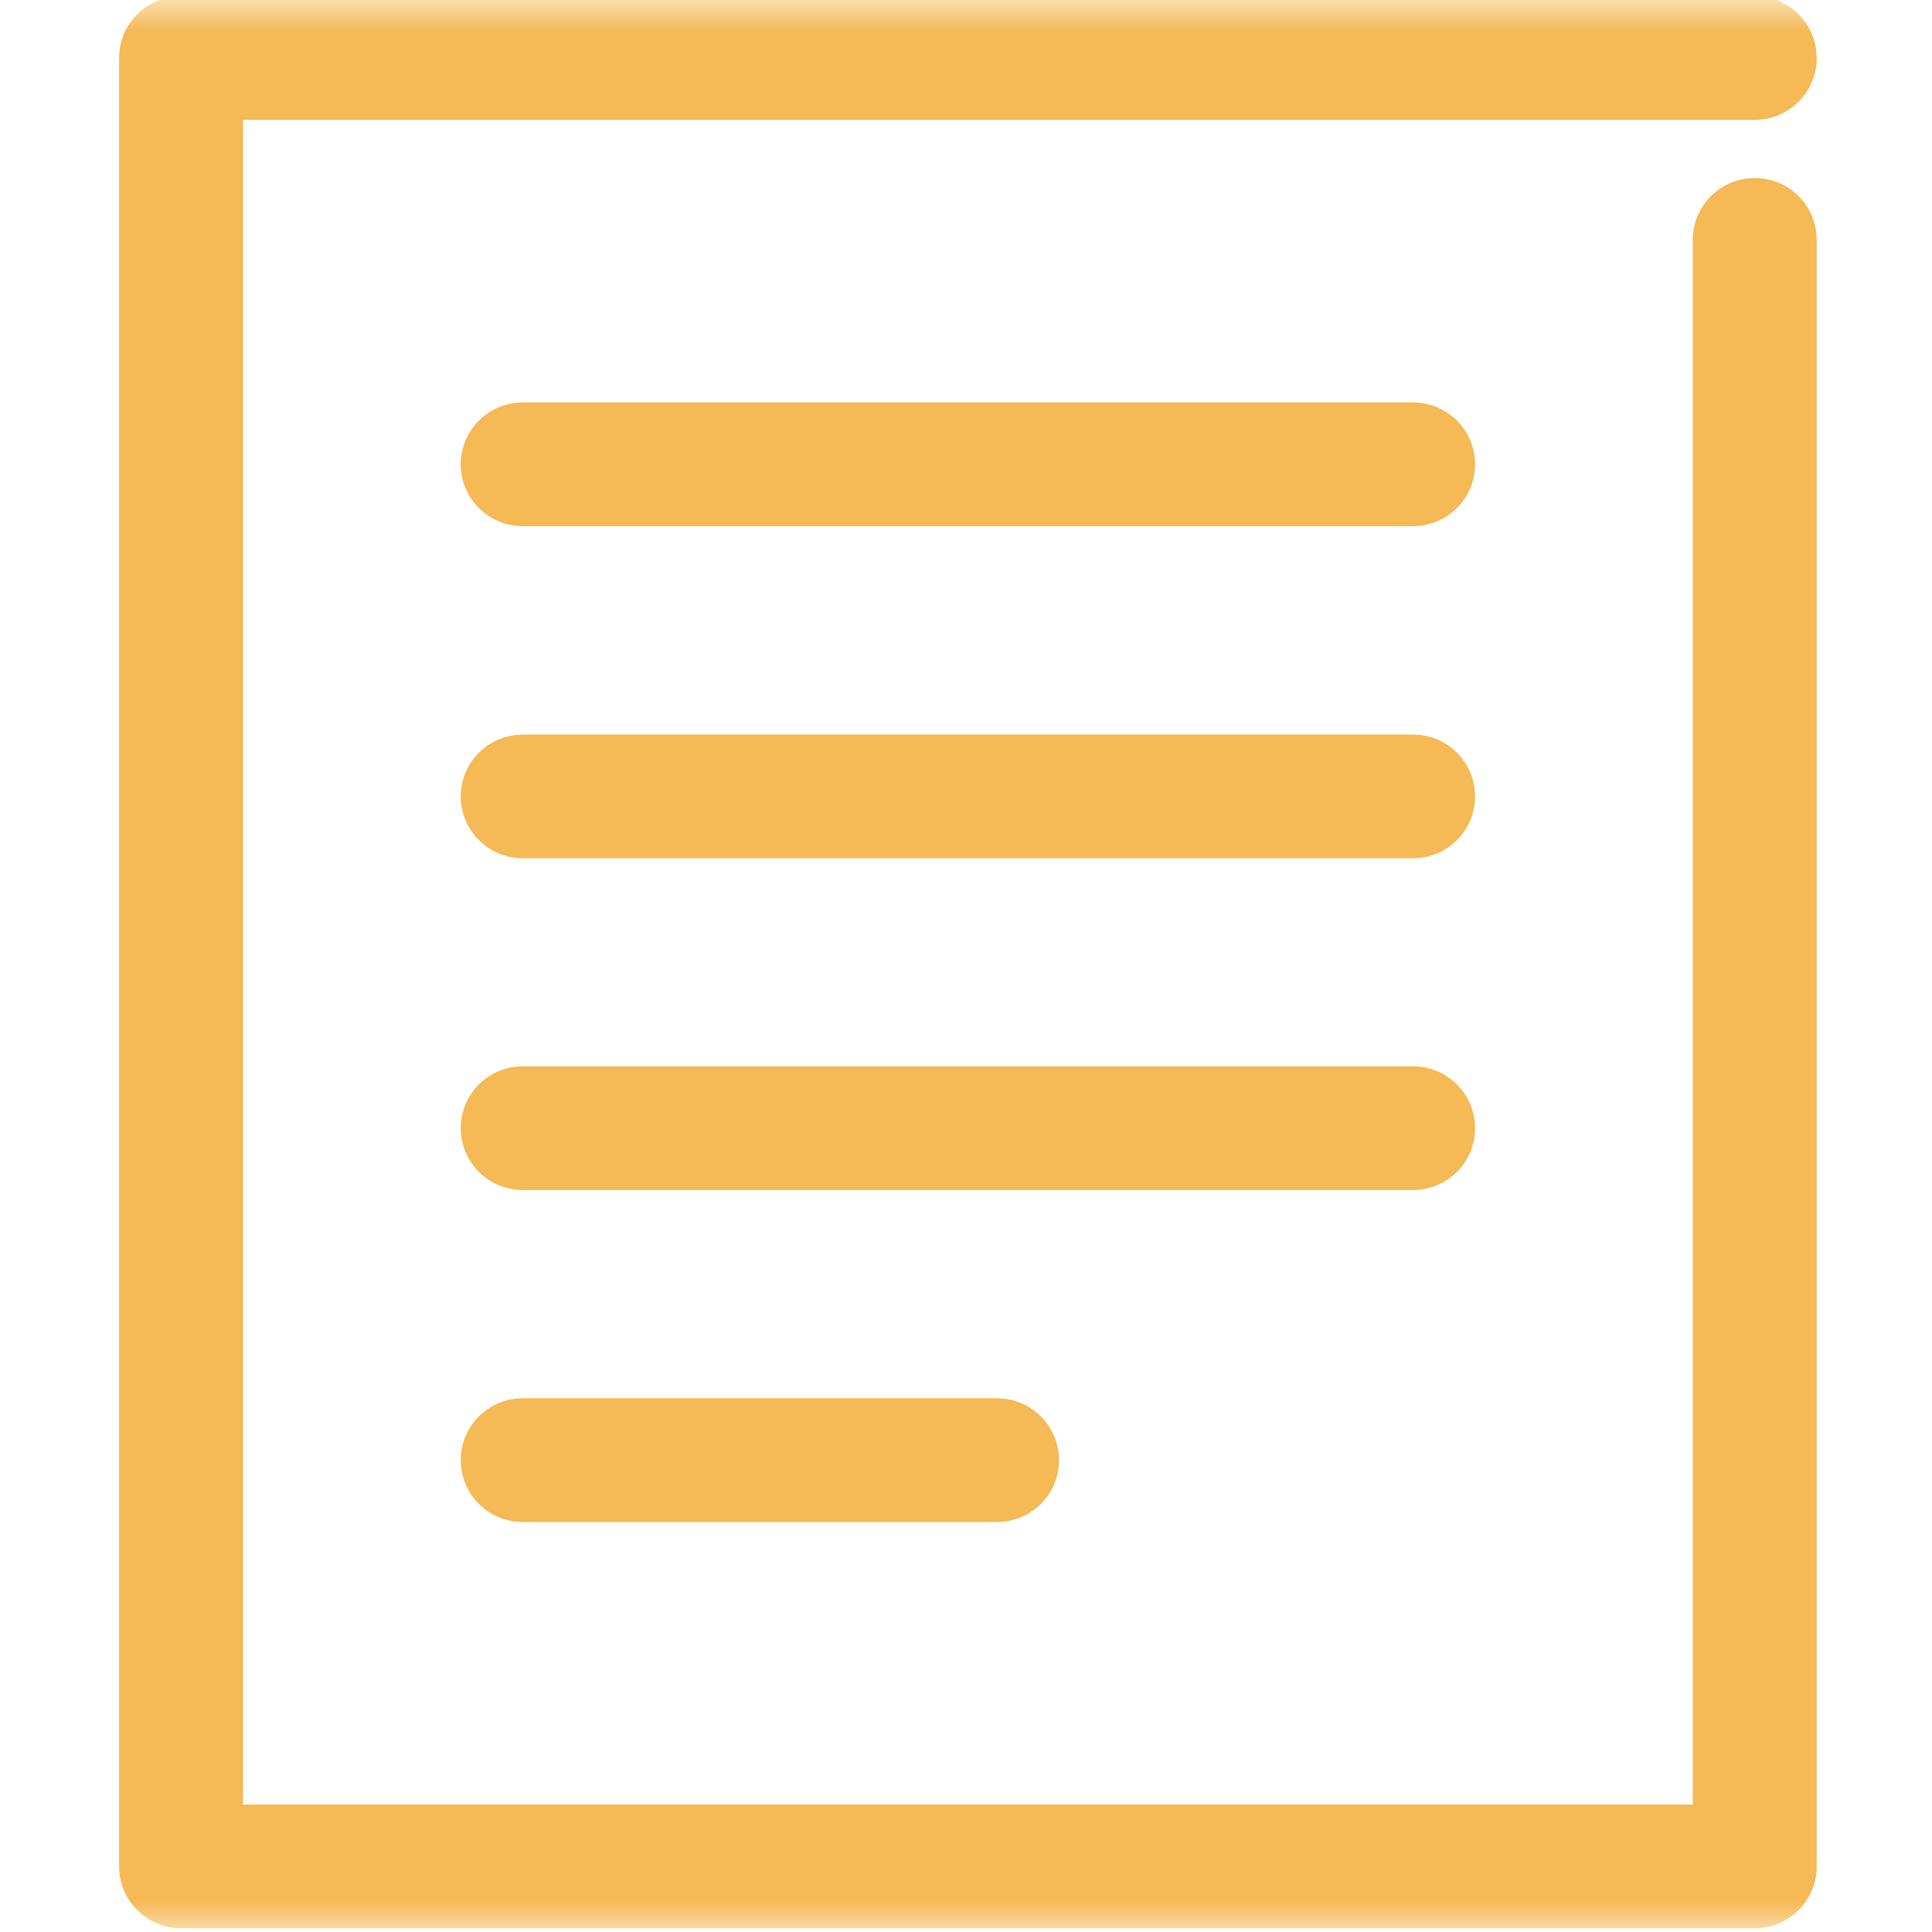 <svg width="31" height="31" viewBox="0 0 31 31" fill="none" xmlns="http://www.w3.org/2000/svg">
    <g clip-path="url(#clip0_459_593)">
        <mask id="mask0_459_593" style="mask-type:luminance" maskUnits="userSpaceOnUse" x="0" y="0" width="31" height="31">
            <path d="M31 0H0V31H31V0Z" fill="white"/>
        </mask>
        <g mask="url(#mask0_459_593)">
            <path d="M28.155 30.939H2.905C2.356 30.939 1.911 30.495 1.911 29.948V0.931C1.911 0.384 2.356 -0.061 2.905 -0.061H28.155C28.704 -0.061 29.15 0.384 29.15 0.931C29.15 1.479 28.704 1.923 28.155 1.923H3.899V28.956H27.161V3.849C27.161 3.301 27.606 2.857 28.155 2.857C28.704 2.857 29.15 3.301 29.15 3.849V29.948C29.15 30.495 28.704 30.939 28.155 30.939Z" fill="#F5B955"/>
            <path d="M22.673 8.442H8.387C7.838 8.442 7.393 7.998 7.393 7.45C7.393 6.903 7.839 6.458 8.387 6.458H22.674C23.223 6.458 23.668 6.903 23.668 7.45C23.668 7.998 23.223 8.442 22.673 8.442Z" fill="#F5B955"/>
            <path d="M22.673 13.771H8.387C7.838 13.771 7.393 13.326 7.393 12.778C7.393 12.231 7.839 11.787 8.387 11.787H22.674C23.223 11.787 23.668 12.231 23.668 12.778C23.668 13.326 23.223 13.771 22.673 13.771Z" fill="#F5B955"/>
            <path d="M22.673 19.094H8.387C7.838 19.094 7.393 18.651 7.393 18.102C7.393 17.554 7.839 17.11 8.387 17.11H22.674C23.223 17.11 23.668 17.554 23.668 18.102C23.668 18.651 23.223 19.094 22.673 19.094Z" fill="#F5B955"/>
            <path d="M15.998 24.421H8.387C7.838 24.421 7.393 23.977 7.393 23.429C7.393 22.881 7.839 22.436 8.387 22.436H15.998C16.547 22.436 16.992 22.881 16.992 23.429C16.992 23.977 16.547 24.421 15.998 24.421Z" fill="#F5B955"/>
        </g>
    </g>
    <defs>
        <clipPath id="clip0_459_593">
            <rect width="31" height="31" fill="white"/>
        </clipPath>
    </defs>
</svg>
